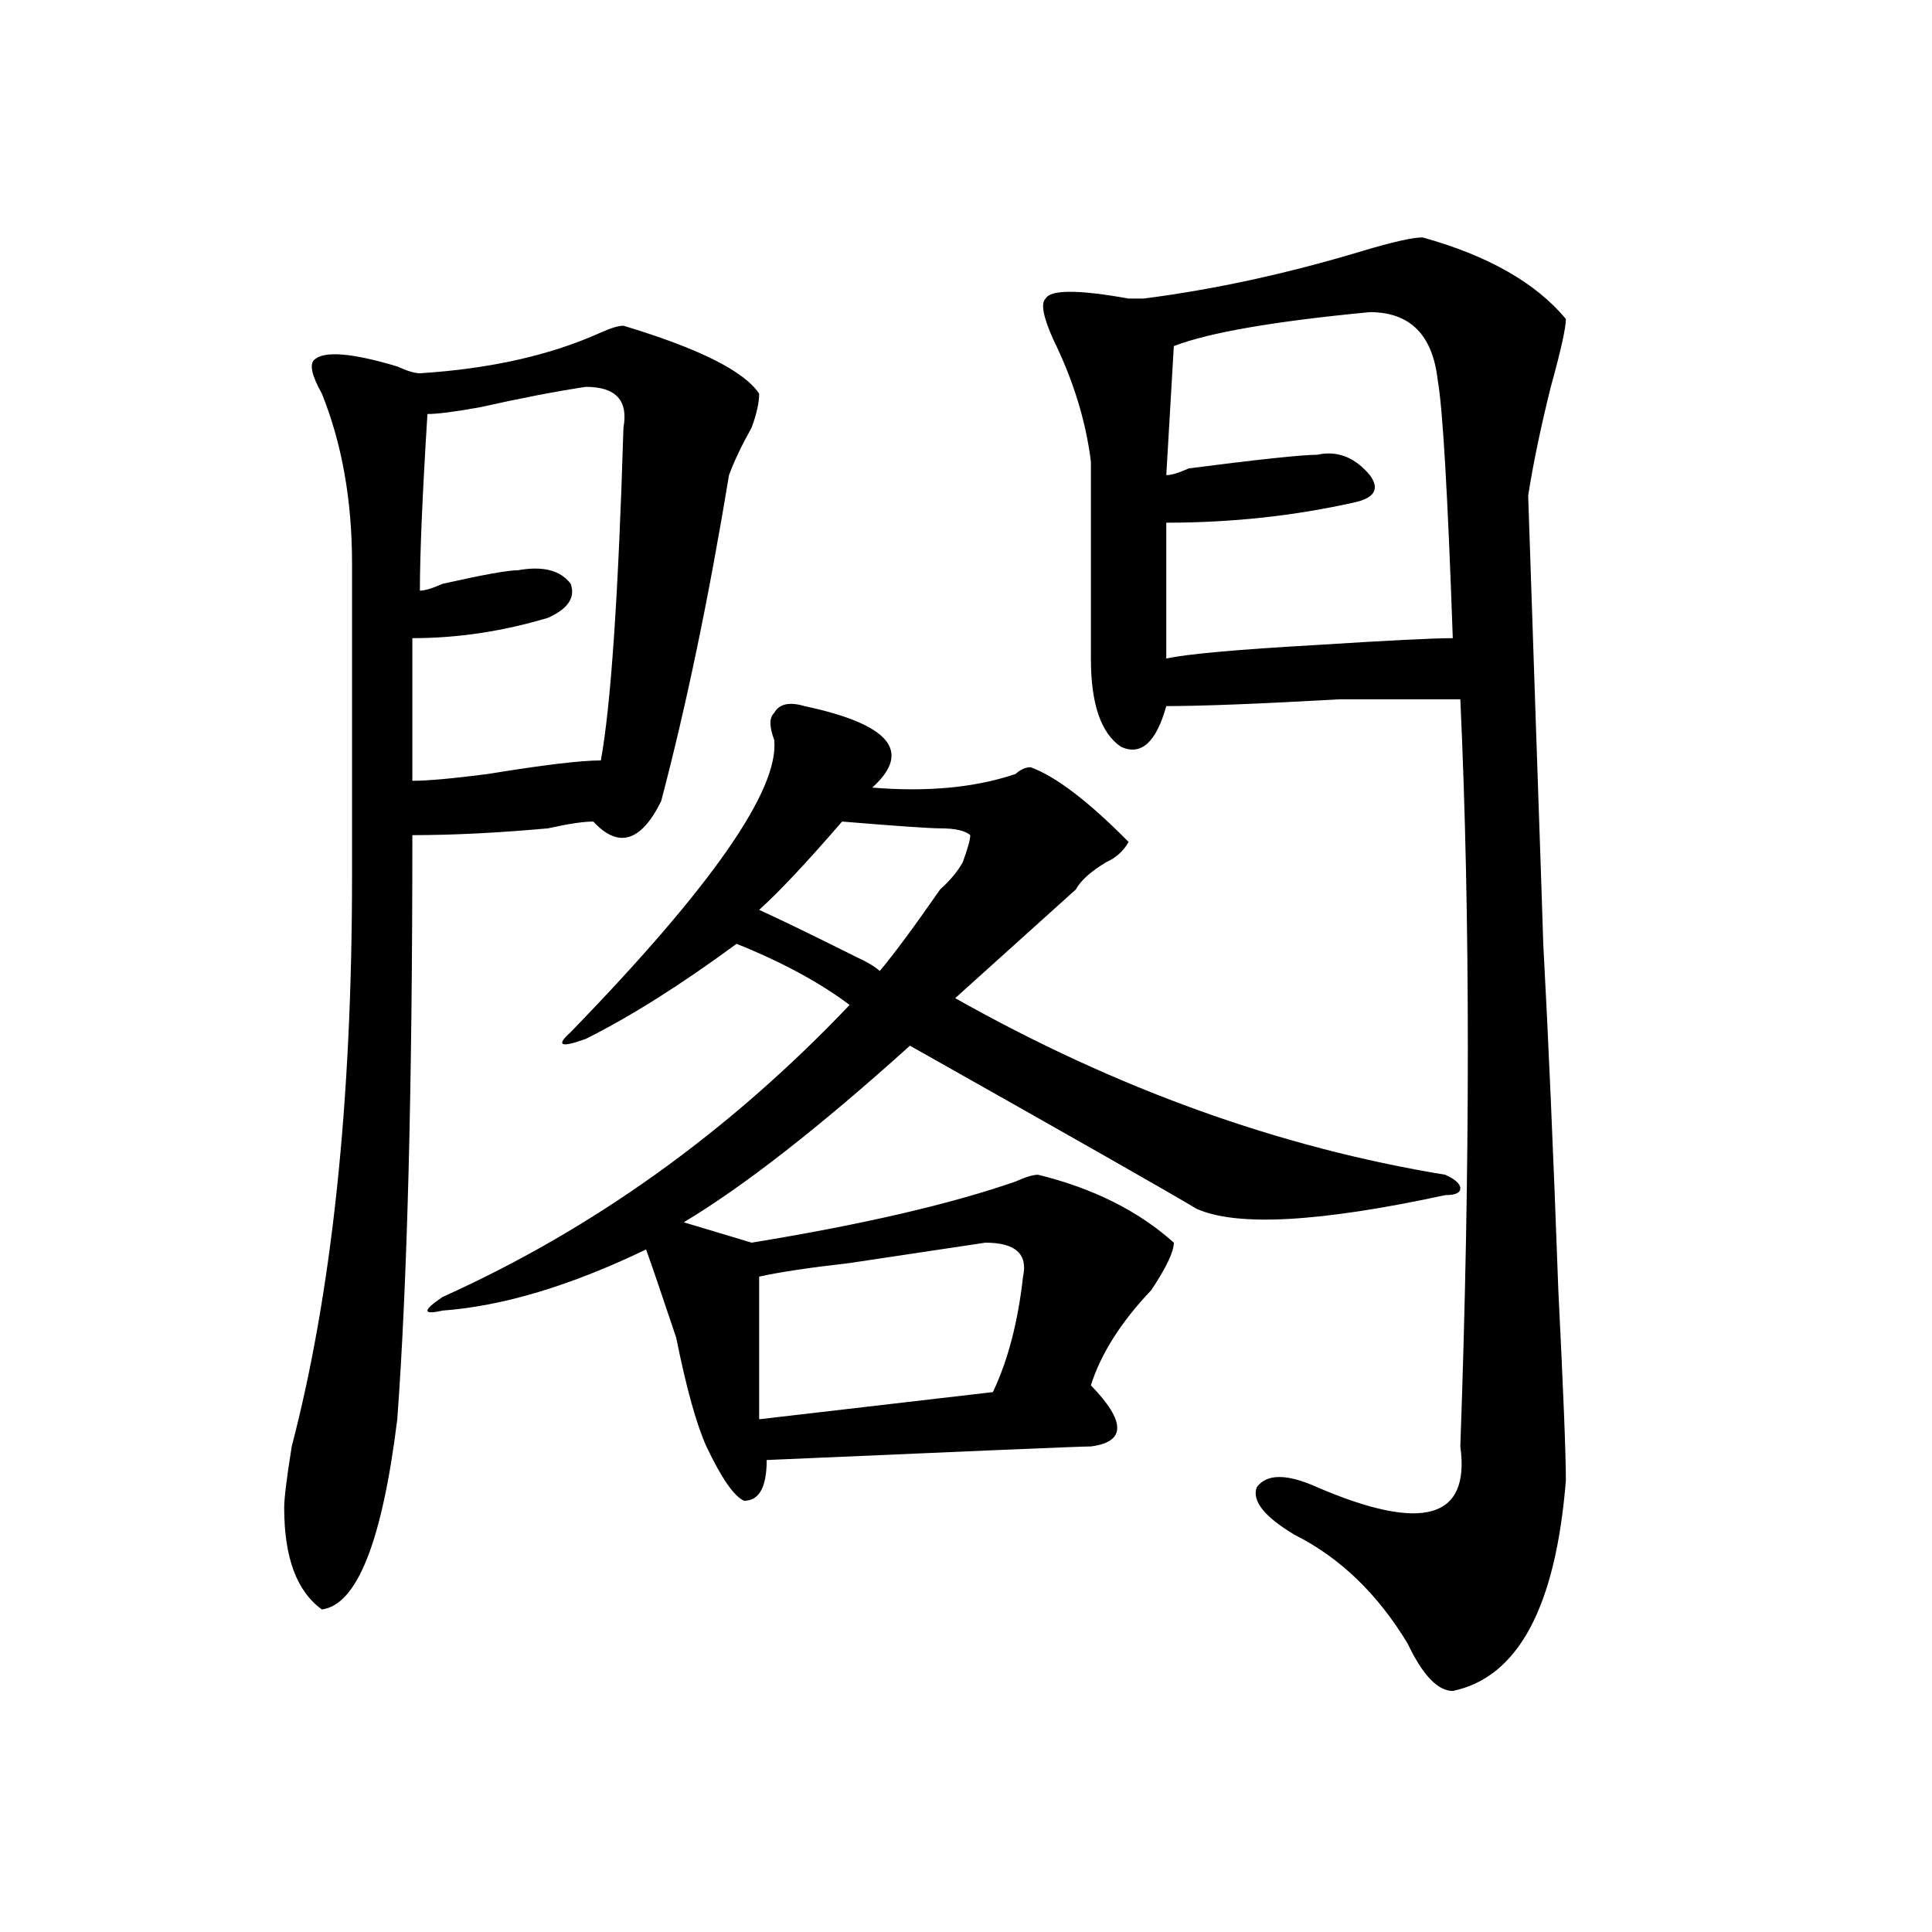 <?xml version="1.0" encoding="utf-8"?>
<!-- Generator: Adobe Illustrator 16.0.0, SVG Export Plug-In . SVG Version: 6.00 Build 0)  -->
<!DOCTYPE svg PUBLIC "-//W3C//DTD SVG 1.1//EN" "http://www.w3.org/Graphics/SVG/1.1/DTD/svg11.dtd">
<svg version="1.1" id="图层_1" xmlns="http://www.w3.org/2000/svg" xmlns:xlink="http://www.w3.org/1999/xlink" x="0px" y="0px"
	 width="1000px" height="1000px" viewBox="0 0 1000 1000" enable-background="new 0 0 1000 1000" xml:space="preserve">
<path d="M322.699,168.594c39.023,11.755,62.438,23.456,70.242,35.156c0,4.724-1.342,10.547-3.902,17.578
	c-5.244,9.394-9.146,17.578-11.707,24.609c-10.427,63.281-22.134,119.531-35.121,168.75c-10.427,21.094-22.134,24.609-35.121,10.547
	c-5.244,0-13.049,1.208-23.414,3.516c-26.036,2.362-49.45,3.516-70.242,3.516c0,131.286-2.622,232.031-7.805,302.344
	c-7.805,63.281-20.854,96.075-39.023,98.438c-13.049-9.394-19.512-26.917-19.512-52.734c0-4.669,1.28-15.216,3.902-31.641
	c20.792-79.651,31.219-178.089,31.219-295.313c0-86.683,0-140.625,0-161.719c0-32.794-5.244-62.073-15.609-87.891
	c-5.244-9.339-6.524-15.216-3.902-17.578c5.183-4.669,19.512-3.516,42.926,3.516c5.183,2.362,9.085,3.516,11.707,3.516
	c36.401-2.308,67.62-9.339,93.656-21.094C316.175,169.802,320.077,168.594,322.699,168.594z M303.188,200.234
	c-15.609,2.362-33.841,5.878-54.633,10.547c-13.049,2.362-22.134,3.516-27.316,3.516c-2.622,42.188-3.902,72.675-3.902,91.406
	c2.561,0,6.463-1.153,11.707-3.516c20.792-4.669,33.779-7.031,39.023-7.031c12.987-2.308,22.072,0,27.316,7.031
	c2.561,7.031-1.342,12.909-11.707,17.578c-23.414,7.031-46.828,10.547-70.242,10.547v73.828c7.805,0,20.792-1.153,39.023-3.516
	c28.597-4.669,48.108-7.031,58.535-7.031c5.183-28.125,9.085-85.528,11.707-172.266C325.26,207.266,318.797,200.234,303.188,200.234
	z M748.055,618.594c-65.06,14.063-107.985,16.425-128.777,7.031c-15.609-9.339-65.06-37.464-148.289-84.375
	c-46.828,42.188-85.852,72.675-117.07,91.406l35.121,10.547c57.193-9.339,102.741-19.886,136.582-31.641
	c5.183-2.308,9.085-3.516,11.707-3.516c28.597,7.031,52.011,18.786,70.242,35.156c0,4.724-3.902,12.909-11.707,24.609
	c-15.609,16.425-26.036,32.849-31.219,49.219c18.17,18.786,18.17,29.333,0,31.641c-5.244,0-61.157,2.362-167.801,7.031
	c0,14.063-3.902,21.094-11.707,21.094c-5.244-2.308-11.707-11.7-19.512-28.125c-5.244-11.7-10.427-30.433-15.609-56.25
	c-7.805-23.401-13.049-38.672-15.609-45.703c-39.023,18.786-74.145,29.333-105.363,31.641c-10.427,2.362-10.427,0,0-7.031
	C307.09,636.172,377.332,585.8,439.77,520.156c-15.609-11.7-35.121-22.247-58.535-31.641
	c-28.658,21.094-54.633,37.519-78.047,49.219c-13.049,4.724-15.609,3.516-7.805-3.516
	c72.803-74.981,107.924-125.354,105.363-151.172c-2.622-7.031-2.622-11.7,0-14.063c2.561-4.669,7.805-5.823,15.609-3.516
	c44.206,9.394,55.913,23.456,35.121,42.188c28.597,2.362,53.291,0,74.145-7.031c2.561-2.308,5.183-3.516,7.805-3.516
	c12.987,4.724,29.877,17.578,50.73,38.672c-2.622,4.724-6.524,8.239-11.707,10.547c-7.805,4.724-13.049,9.394-15.609,14.063
	c-20.854,18.786-41.646,37.519-62.438,56.25c83.229,46.911,167.801,77.344,253.652,91.406c5.183,2.362,7.805,4.724,7.805,7.031
	C755.859,617.44,753.237,618.594,748.055,618.594z M486.598,428.75c-5.244,0-22.134-1.153-50.73-3.516
	c-18.231,21.094-32.561,36.364-42.926,45.703c10.365,4.724,27.316,12.909,50.73,24.609c5.183,2.362,9.085,4.724,11.707,7.031
	c7.805-9.339,18.17-23.401,31.219-42.188c5.183-4.669,9.085-9.339,11.707-14.063c2.561-7.031,3.902-11.7,3.902-14.063
	C499.585,429.958,494.402,428.75,486.598,428.75z M510.012,643.203c-15.609,2.362-39.023,5.878-70.242,10.547
	c-20.854,2.362-36.463,4.724-46.828,7.031v73.828l120.973-14.063c7.805-16.37,12.987-36.31,15.609-59.766
	C532.084,649.081,525.621,643.203,510.012,643.203z M736.348,122.891c33.779,9.394,58.535,23.456,74.145,42.188
	c0,4.724-2.622,16.425-7.805,35.156c-5.244,21.094-9.146,39.88-11.707,56.25l3.902,116.016
	c2.561,75.036,3.902,113.708,3.902,116.016c2.561,46.911,5.183,106.677,7.805,179.297c2.561,51.581,3.902,84.375,3.902,98.438
	c-5.244,65.588-24.756,101.953-58.535,108.984c-7.805,0-15.609-8.24-23.414-24.609c-15.609-25.818-35.121-44.495-58.535-56.25
	c-15.609-9.339-22.134-17.578-19.512-24.609c5.183-7.031,15.609-7.031,31.219,0c54.633,23.456,79.327,16.425,74.145-21.094
	c5.183-145.294,5.183-274.219,0-386.719c-10.427,0-31.219,0-62.438,0c-41.646,2.362-71.584,3.516-89.754,3.516
	c-5.244,18.786-13.049,25.817-23.414,21.094c-10.427-7.031-15.609-22.247-15.609-45.703c0-35.156,0-69.104,0-101.953
	c-2.622-21.094-9.146-42.188-19.512-63.281c-5.244-11.7-6.524-18.731-3.902-21.094c2.561-4.669,16.89-4.669,42.926,0
	c-2.622,0,0,0,7.805,0c36.401-4.669,74.145-12.854,113.168-24.609C720.738,125.253,731.104,122.891,736.348,122.891z
	 M709.031,161.563c-49.45,4.724-83.291,10.547-101.461,17.578l-3.902,66.797c2.561,0,6.463-1.153,11.707-3.516
	c36.401-4.669,58.535-7.031,66.34-7.031c10.365-2.308,19.512,1.208,27.316,10.547c5.183,7.031,2.561,11.755-7.805,14.063
	c-31.219,7.031-63.779,10.547-97.559,10.547c0,25.817,0,49.219,0,70.313c10.365-2.308,36.401-4.669,78.047-7.031
	c36.401-2.308,59.815-3.516,70.242-3.516c-2.622-74.981-5.244-119.531-7.805-133.594
	C741.53,173.317,729.823,161.563,709.031,161.563z"/>
</svg>
